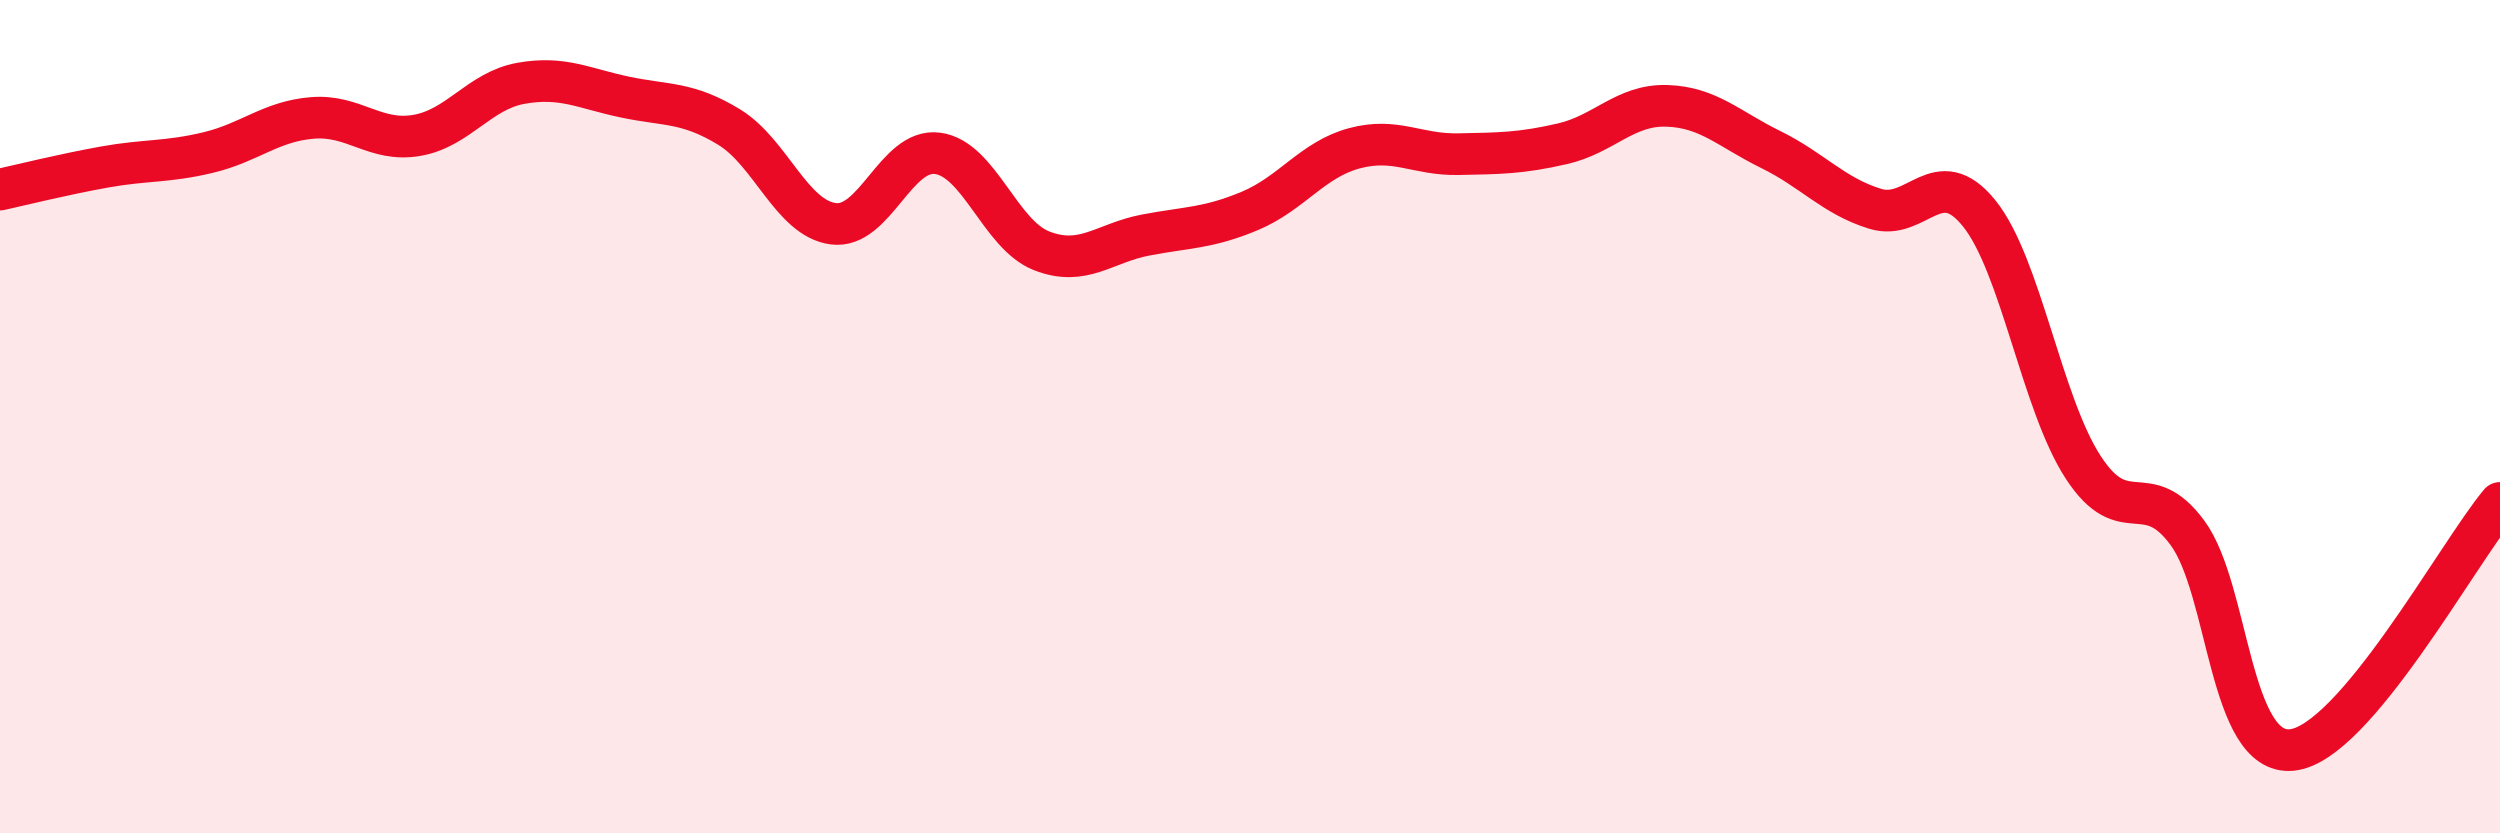 
    <svg width="60" height="20" viewBox="0 0 60 20" xmlns="http://www.w3.org/2000/svg">
      <path
        d="M 0,4.55 C 0.5,4.44 1.5,4.19 2.5,4.01 C 3.5,3.83 4,3.9 5,3.66 C 6,3.42 6.5,2.91 7.5,2.83 C 8.5,2.75 9,3.42 10,3.25 C 11,3.08 11.5,2.18 12.5,2 C 13.5,1.82 14,2.12 15,2.33 C 16,2.54 16.5,2.44 17.5,3.05 C 18.5,3.66 19,5.24 20,5.37 C 21,5.5 21.5,3.55 22.5,3.68 C 23.5,3.81 24,5.63 25,6.02 C 26,6.41 26.5,5.83 27.5,5.64 C 28.5,5.45 29,5.48 30,5.06 C 31,4.64 31.5,3.83 32.5,3.56 C 33.5,3.29 34,3.72 35,3.7 C 36,3.68 36.5,3.68 37.5,3.45 C 38.5,3.22 39,2.51 40,2.54 C 41,2.57 41.5,3.1 42.5,3.59 C 43.5,4.08 44,4.7 45,5.01 C 46,5.32 46.5,3.88 47.5,5.12 C 48.5,6.36 49,9.69 50,11.22 C 51,12.75 51.5,11.43 52.5,12.79 C 53.5,14.15 53.5,18.14 55,18 C 56.5,17.86 59,13.26 60,12.07L60 20L0 20Z"
        fill="#EB0A25"
        opacity="0.1"
        stroke-linecap="round"
        stroke-linejoin="round"
      />
      <path
        d="M 0,4.55 C 0.5,4.44 1.5,4.19 2.5,4.01 C 3.5,3.83 4,3.9 5,3.66 C 6,3.42 6.5,2.91 7.5,2.83 C 8.5,2.75 9,3.42 10,3.25 C 11,3.08 11.5,2.18 12.5,2 C 13.5,1.82 14,2.12 15,2.33 C 16,2.54 16.5,2.44 17.5,3.05 C 18.5,3.66 19,5.24 20,5.37 C 21,5.5 21.5,3.55 22.5,3.68 C 23.5,3.81 24,5.63 25,6.02 C 26,6.41 26.5,5.83 27.5,5.64 C 28.5,5.45 29,5.48 30,5.06 C 31,4.64 31.5,3.83 32.5,3.56 C 33.5,3.29 34,3.72 35,3.7 C 36,3.68 36.5,3.68 37.5,3.45 C 38.5,3.22 39,2.51 40,2.54 C 41,2.57 41.5,3.1 42.5,3.59 C 43.5,4.08 44,4.7 45,5.01 C 46,5.32 46.5,3.88 47.5,5.12 C 48.5,6.36 49,9.69 50,11.22 C 51,12.75 51.5,11.43 52.5,12.79 C 53.5,14.15 53.5,18.14 55,18 C 56.5,17.86 59,13.26 60,12.07"
        stroke="#EB0A25"
        stroke-width="1"
        fill="none"
        stroke-linecap="round"
        stroke-linejoin="round"
      />
    </svg>
  